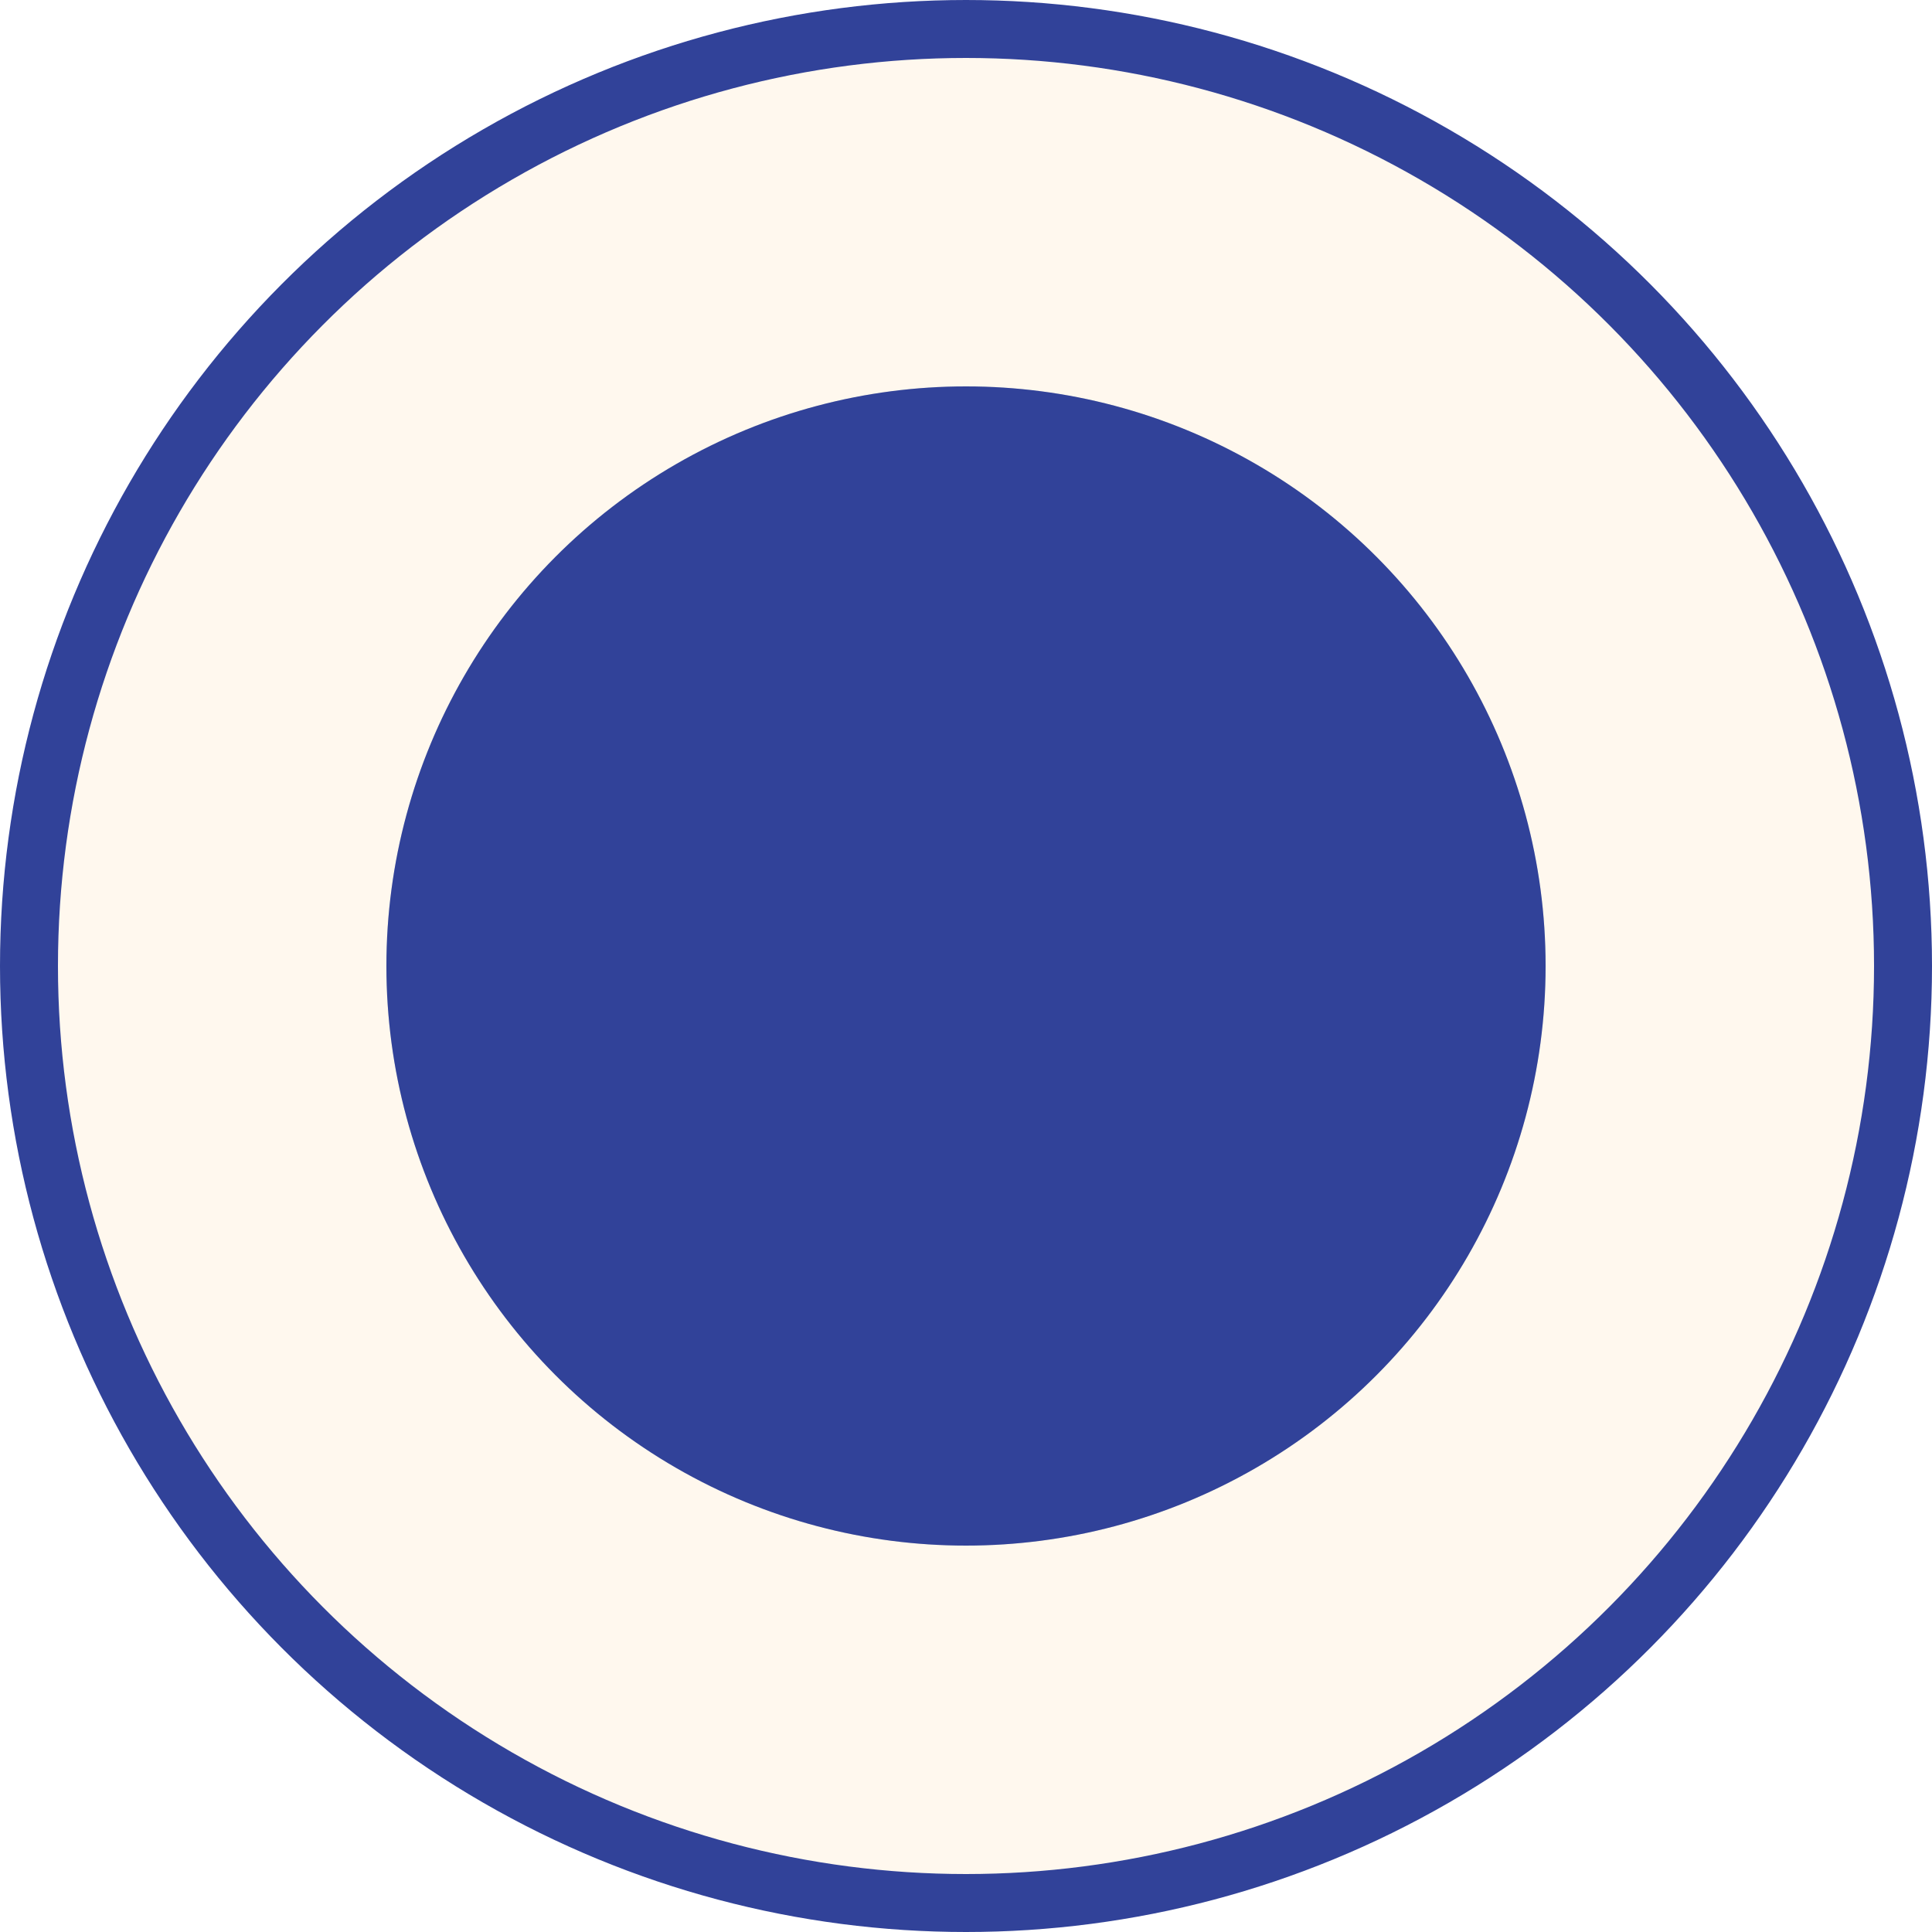 <?xml version="1.0" encoding="UTF-8"?> <svg xmlns="http://www.w3.org/2000/svg" width="20" height="20" viewBox="0 0 20 20" fill="none"><circle cx="10" cy="10" r="9.7" fill="#FFE0AB" fill-opacity="0.2" stroke="#314299" stroke-width="0.6"></circle><circle cx="10" cy="10" r="6" fill="#D9D9D9"></circle><circle cx="10" cy="10" r="6" fill="#314299"></circle></svg> 